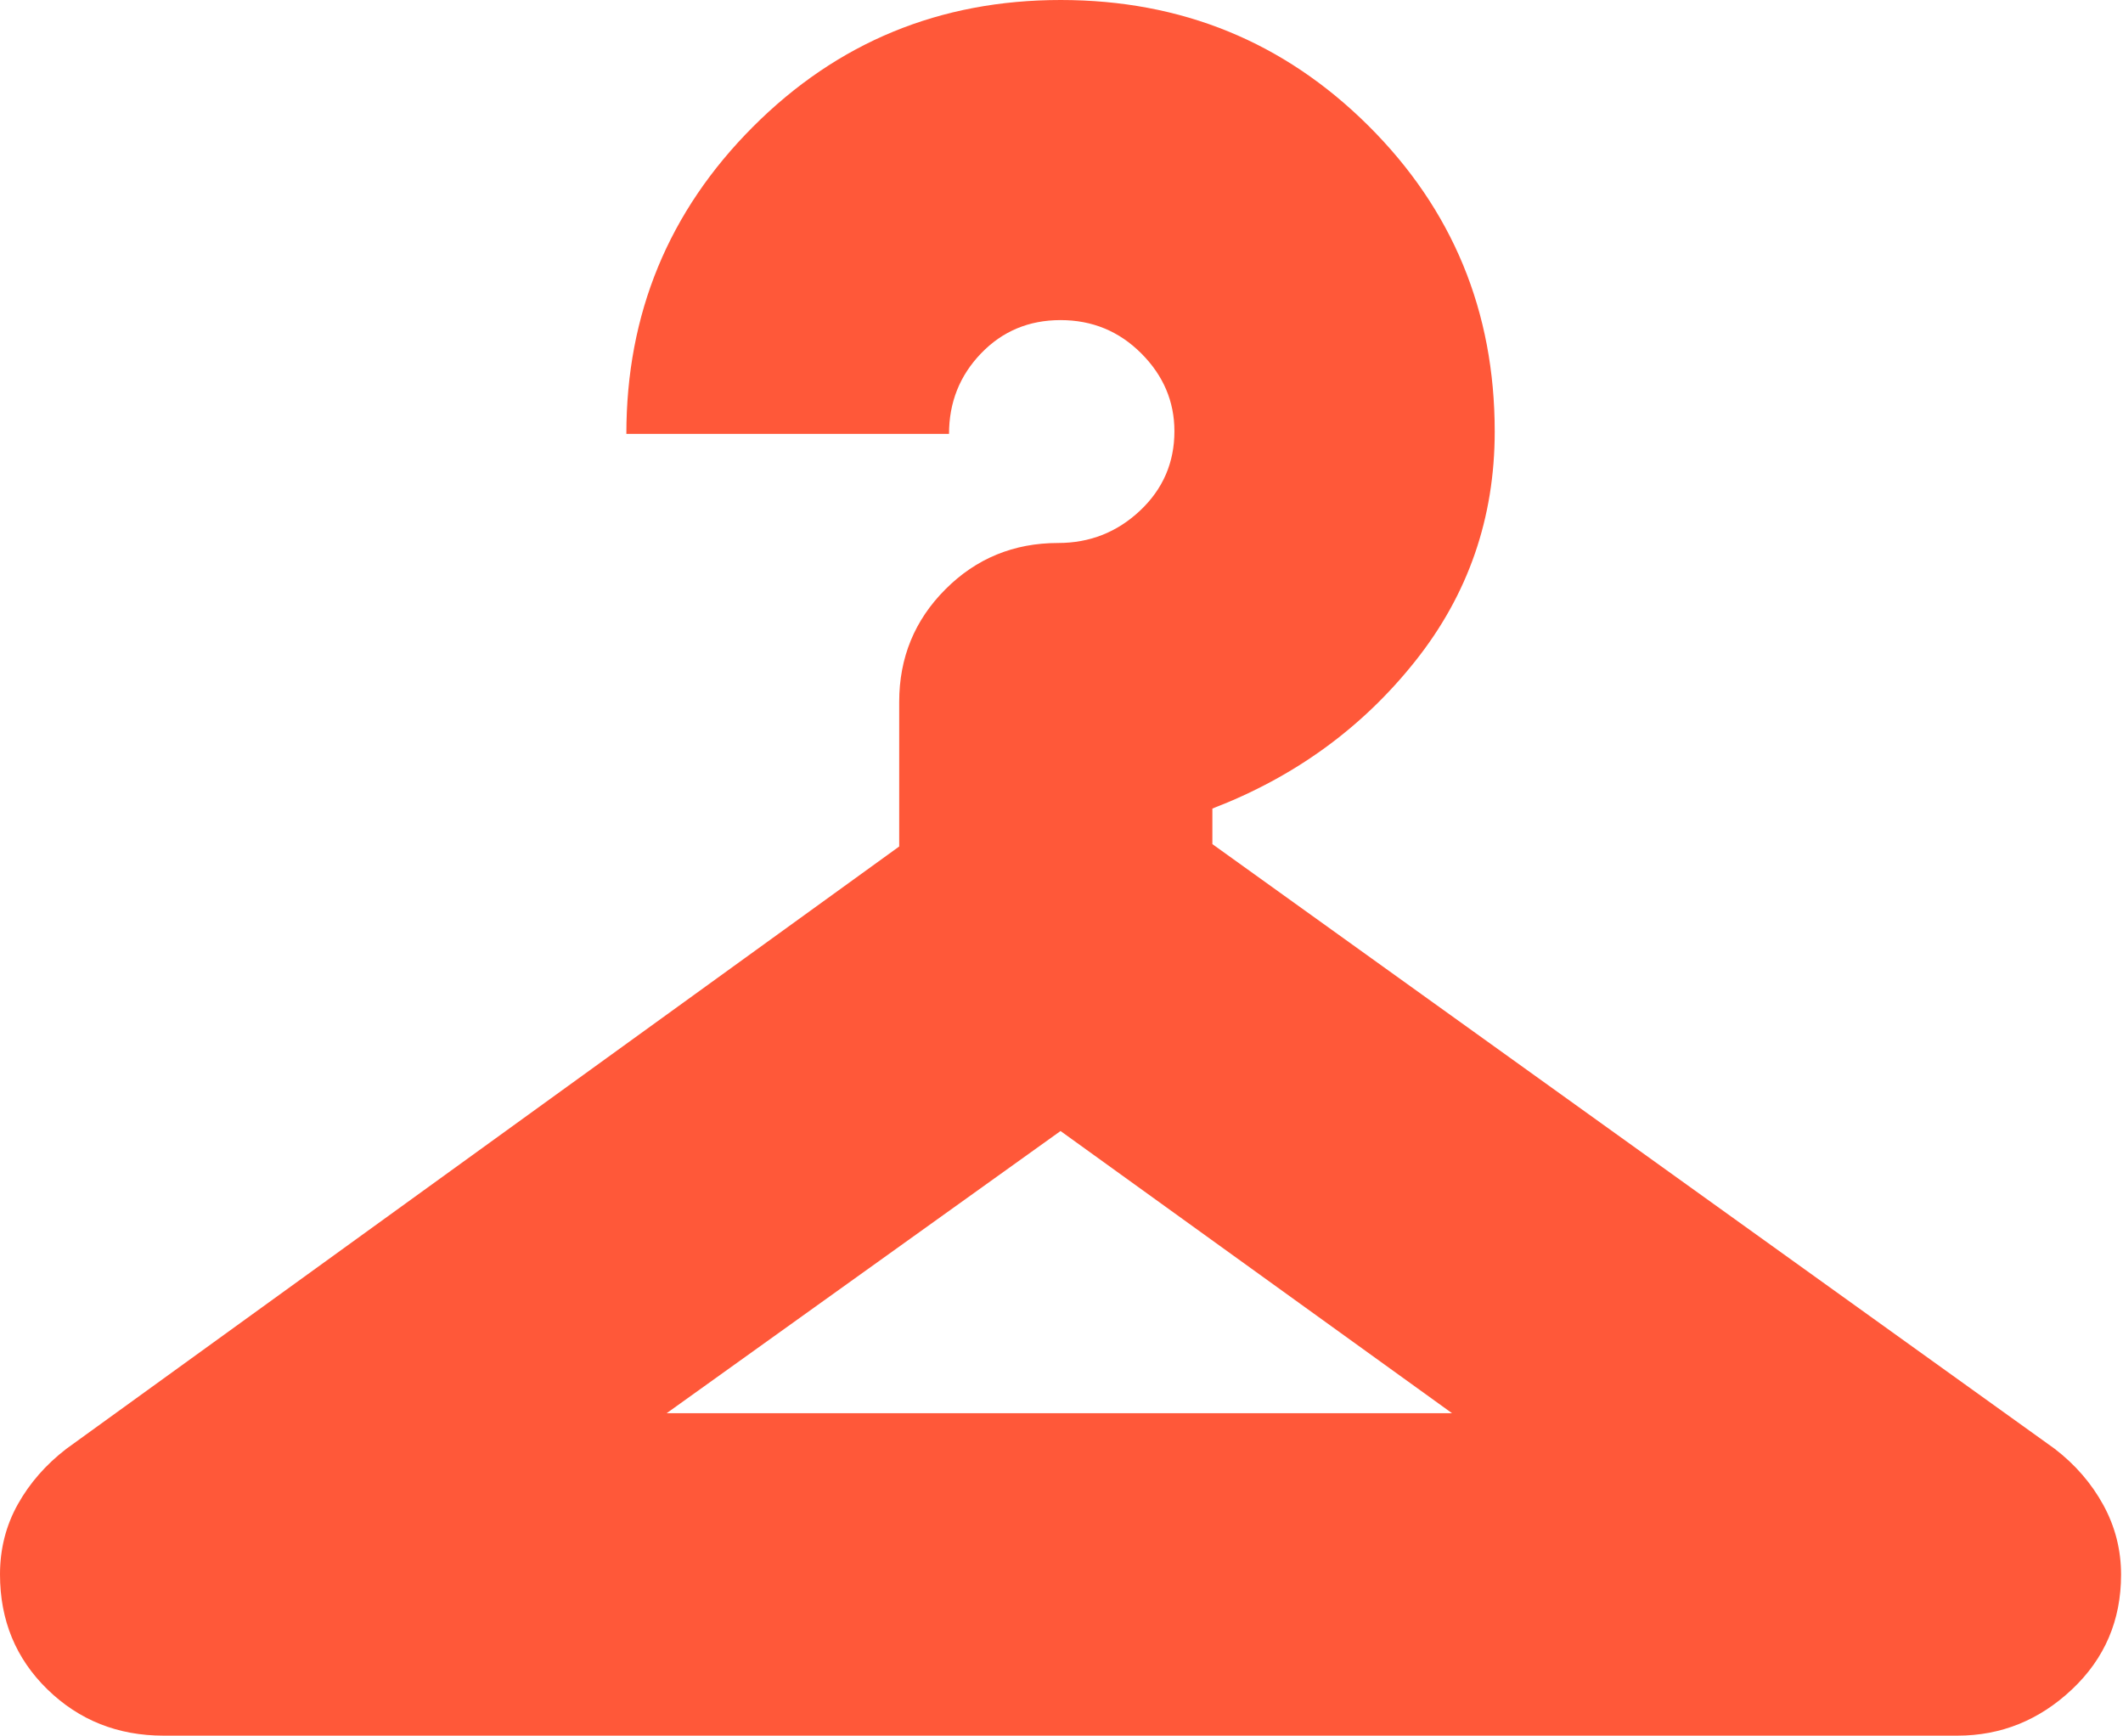 <svg width="734" height="600" viewBox="0 0 734 600" fill="none" xmlns="http://www.w3.org/2000/svg">
<path d="M56.6 600C40.741 600 27.343 594.672 16.406 584.016C5.469 573.361 0 560.109 0 544.262C0 535.459 2.051 527.383 6.152 520.033C10.254 512.689 15.859 506.284 22.968 500.82L310.887 292.623V242.623C310.887 227.35 316.214 214.38 326.867 203.713C337.514 193.041 350.507 187.705 365.846 187.705C376.8 187.705 386.239 183.975 394.163 176.516C402.081 169.057 406.04 159.907 406.04 149.066C406.04 138.77 402.212 129.795 394.556 122.139C386.9 114.484 377.604 110.656 366.667 110.656C355.73 110.656 346.57 114.492 339.187 122.164C331.805 129.836 328.113 139.115 328.113 150H216.555C216.555 108.47 231.139 73.087 260.309 43.852C289.478 14.617 324.947 0 366.716 0C408.485 0 443.937 14.478 473.074 43.434C502.21 72.396 516.779 107.645 516.779 149.18C516.779 179.055 507.619 205.511 489.299 228.549C470.979 251.593 447.601 268.579 419.165 279.508V291.803L710.365 500.82C717.475 506.284 723.08 512.754 727.181 520.229C731.283 527.71 733.333 535.751 733.333 544.352C733.333 560.139 727.673 573.361 716.353 584.016C705.034 594.672 691.827 600 676.734 600H56.6ZM230.5 488.525H502.013L366.667 390.984L230.5 488.525Z" fill="#FF5839"/>
</svg>
